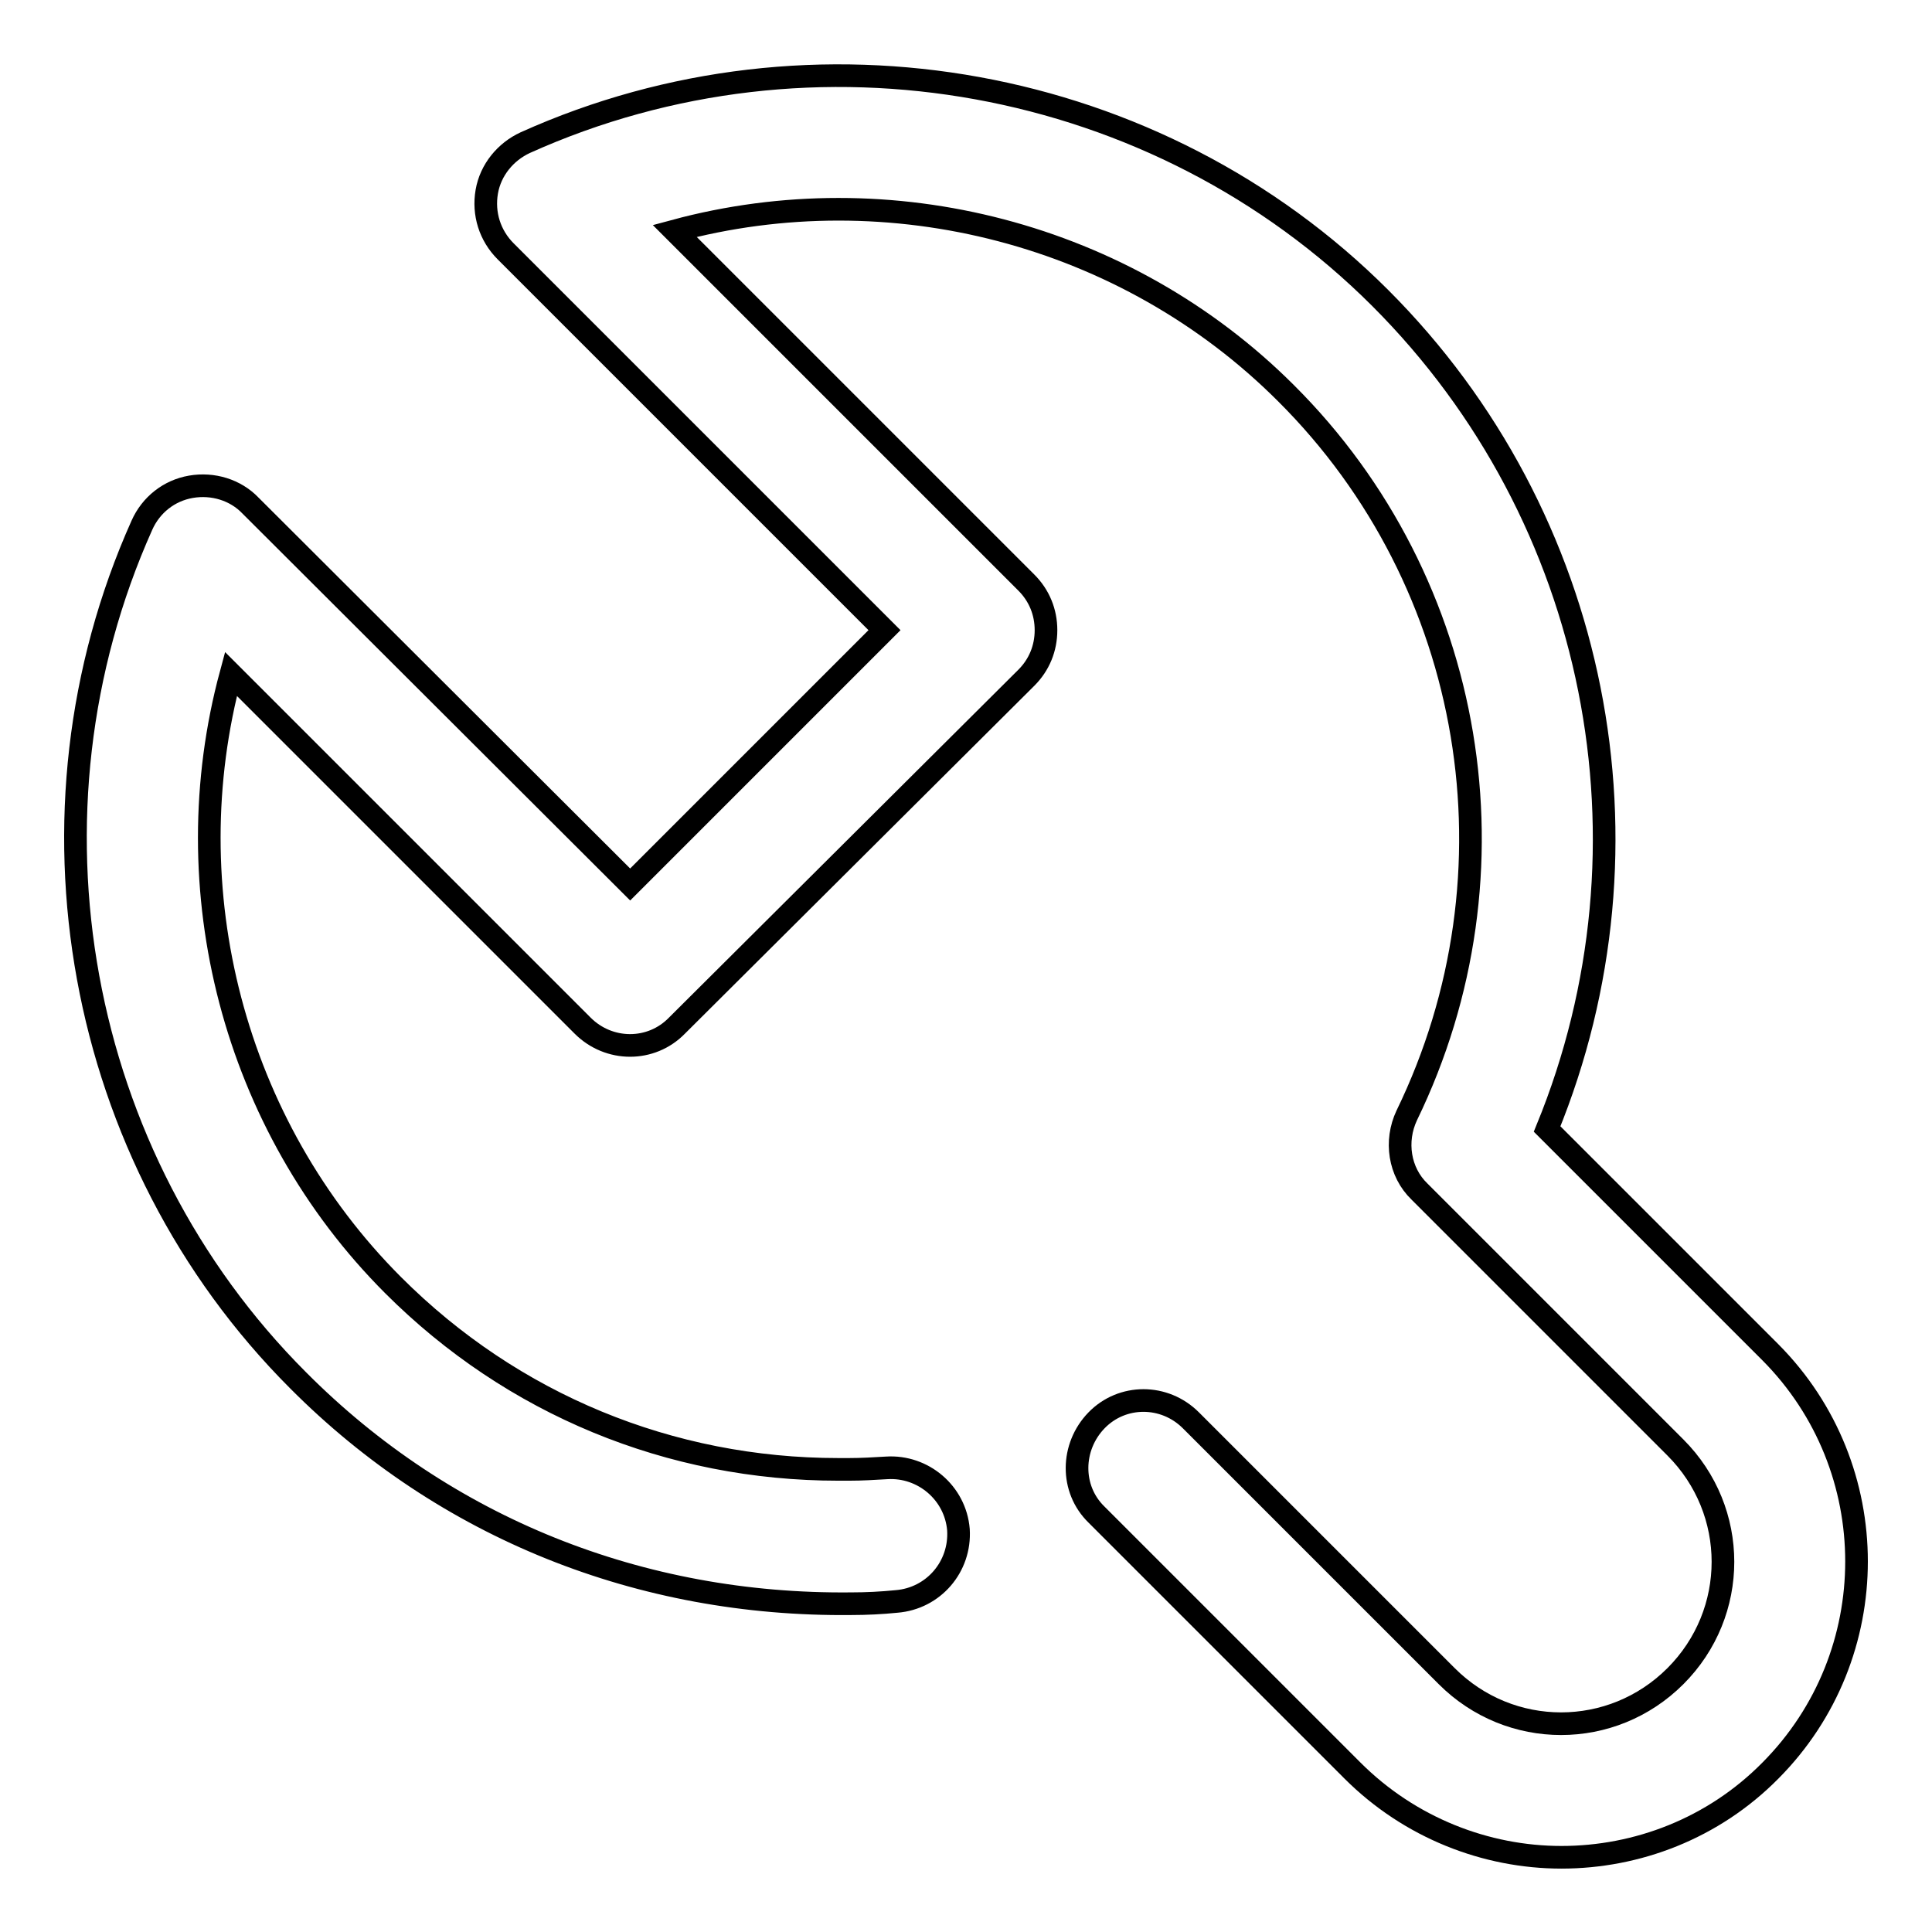 <?xml version="1.0" encoding="utf-8"?>
<!-- Svg Vector Icons : http://www.onlinewebfonts.com/icon -->
<!DOCTYPE svg PUBLIC "-//W3C//DTD SVG 1.1//EN" "http://www.w3.org/Graphics/SVG/1.1/DTD/svg11.dtd">
<svg version="1.1" xmlns="http://www.w3.org/2000/svg" xmlns:xlink="http://www.w3.org/1999/xlink" x="0px" y="0px" viewBox="0 0 256 256" enable-background="new 0 0 256 256" xml:space="preserve">
<g><g><path stroke-width="3" fill-opacity="0" stroke="#000000"  d="M234.6,179.2L205,149.6c15.4-37.6,6.9-81.1-22.1-110.1C153.4,10,107.8,1.7,69.6,18.9c-2.6,1.2-4.6,3.6-5.1,6.5c-0.5,2.9,0.4,5.8,2.5,7.9l50.2,50.2l-33.7,33.7L33.2,67c-2-2.1-5-3-7.9-2.5c-2.9,0.5-5.3,2.4-6.5,5.1C1.7,107.8,10,153.4,39.5,182.9c19.5,19.6,45.4,29.9,73.3,29.6c2,0,4-0.1,6-0.3c4.9-0.4,8.5-4.6,8.2-9.5c-0.4-4.9-4.7-8.5-9.5-8.2c-1.7,0.1-3.3,0.2-5,0.2c-0.5,0-0.9,0-1.4,0c-22.3,0-43.2-8.6-59-24.4c-21.2-21.2-29.2-52.5-21.5-81l46.6,46.6c3.5,3.5,9.1,3.5,12.5,0L136,89.8c1.7-1.7,2.6-3.9,2.6-6.3c0-2.4-0.9-4.6-2.6-6.3L89.4,30.6c28.5-7.7,59.8,0.3,81,21.5c25.2,25.1,31.6,63.6,16,95.7c-1.6,3.4-1,7.5,1.7,10.1l33.9,33.9c8.4,8.4,8.4,21.9,0,30.3c-8.4,8.4-21.9,8.4-30.3,0l-33.9-33.9c-3.5-3.5-9.1-3.5-12.5,0s-3.5,9.1,0,12.5l33.9,33.9c7.6,7.6,17.7,11.5,27.7,11.5c10,0,20.1-3.8,27.7-11.5C249.8,219.3,249.8,194.5,234.6,179.2z"/></g></g>
</svg>